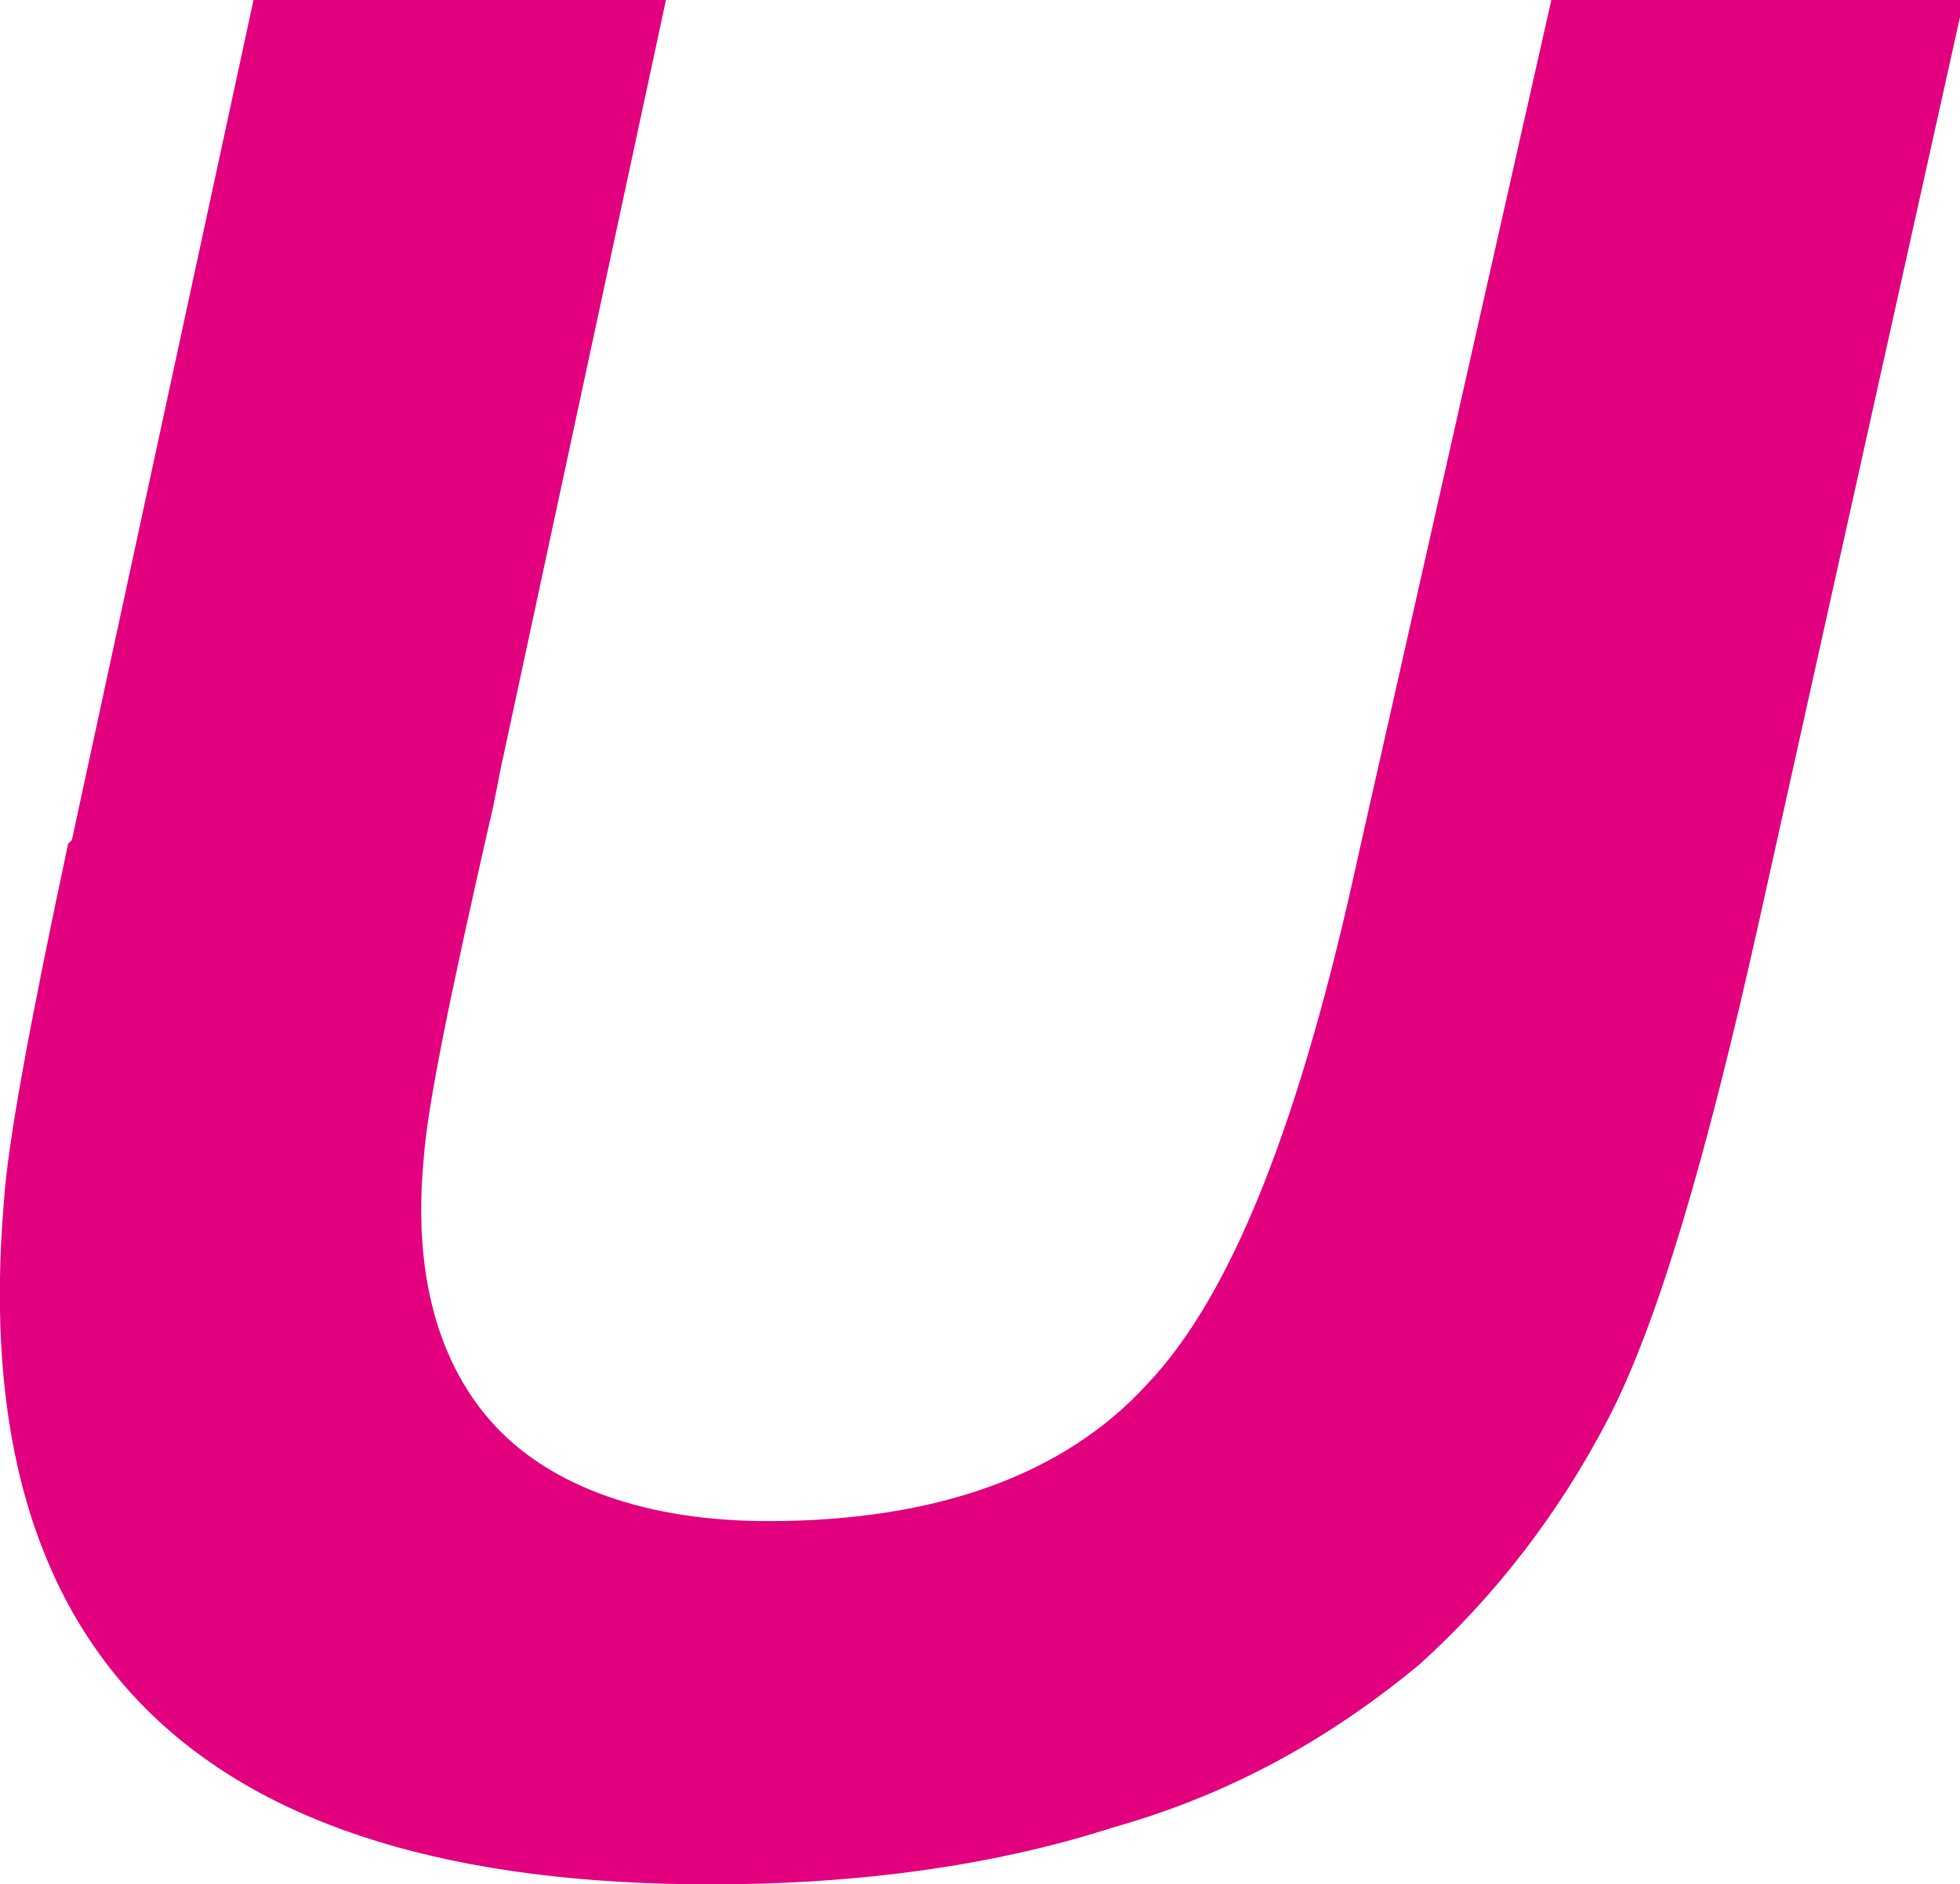 <svg viewBox="0 0 51.8 49.8" xmlns="http://www.w3.org/2000/svg"><path d="M6.7 0h10.9l-4.3 20c-.1.4-.2 1.1-.4 1.9-1 4.4-1.6 7.3-1.7 8.7-.3 3.1.4 5.5 1.9 7.1s4 2.5 7.2 2.5c4.4 0 7.8-1.2 10-3.6 2.3-2.4 4.1-7.1 5.6-14L41 0h10.9l-5.4 24.3c-1.4 6.3-2.7 10.7-4 13.2s-3 4.7-5 6.5c-2.3 1.9-4.9 3.4-8.1 4.3-3.1 1-6.7 1.5-10.6 1.5-6.8 0-11.7-1.5-14.8-4.5S-.4 37.8.1 31.8c.1-1.6.7-4.8 1.7-9.5l.1-.1z" fill="#e3007f"/></svg>